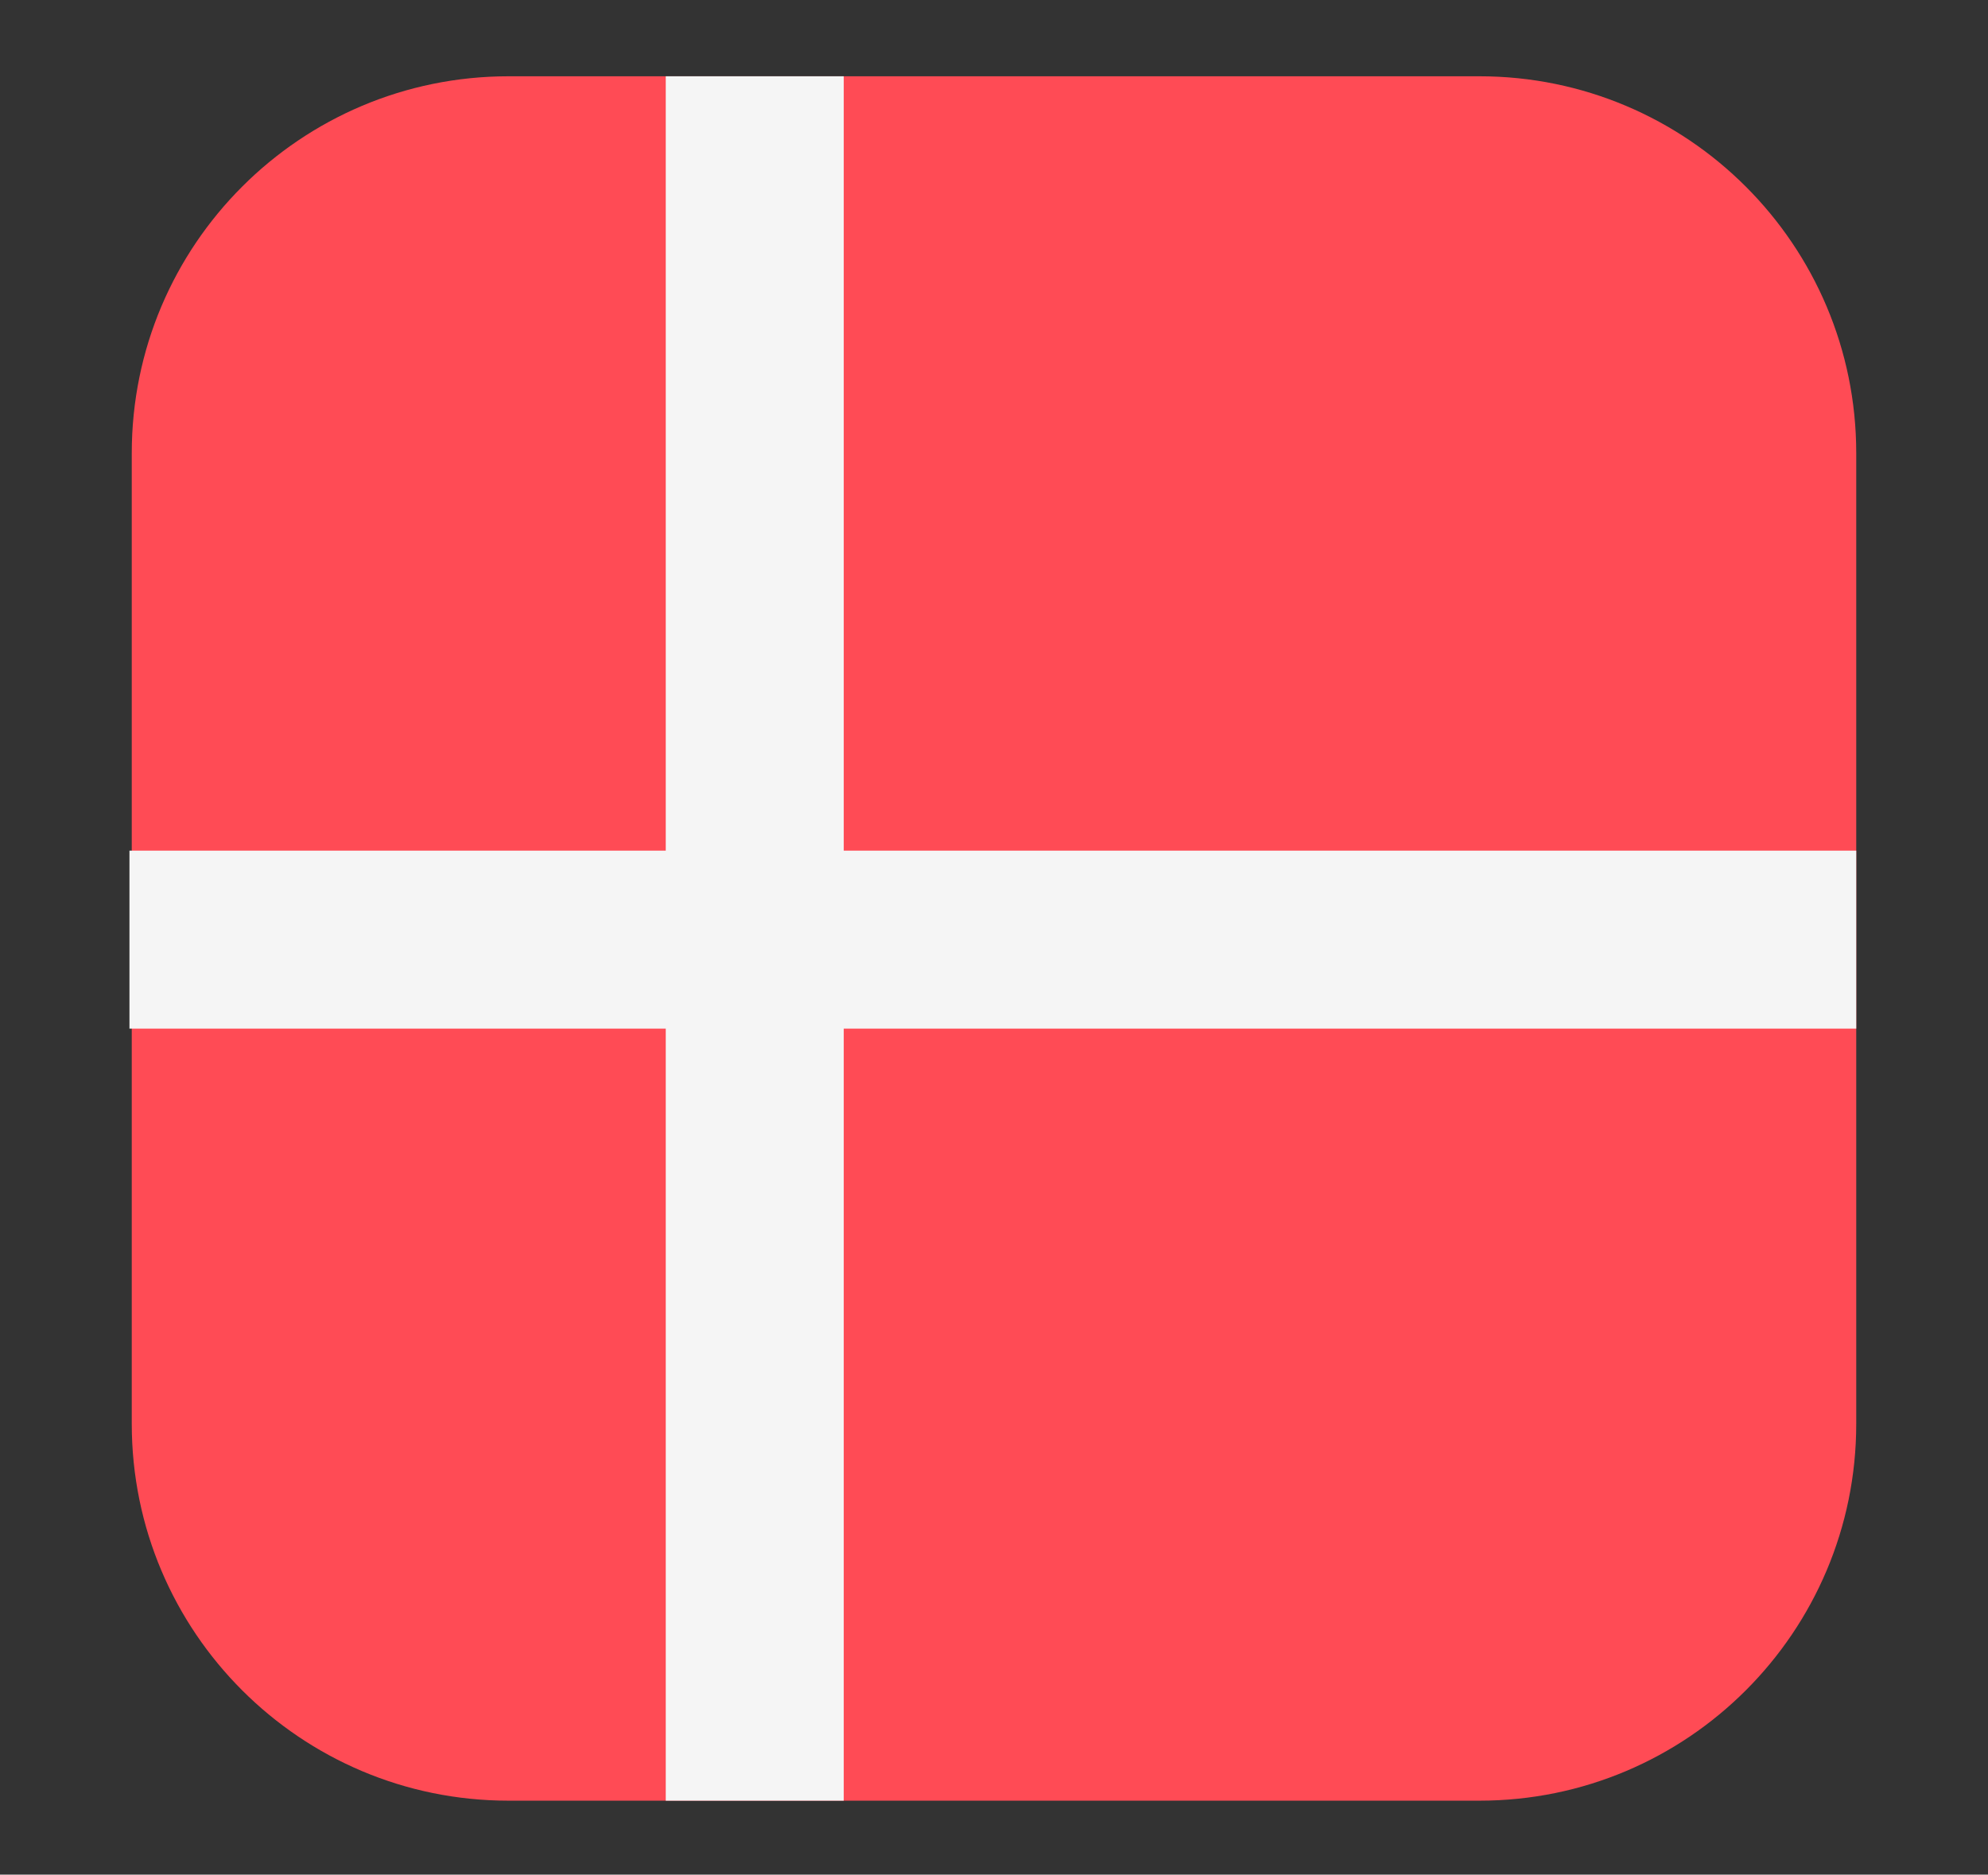 <svg xmlns="http://www.w3.org/2000/svg" xmlns:xlink="http://www.w3.org/1999/xlink" id="Livello_1" x="0px" y="0px" viewBox="0 0 86 81.1" style="enable-background:new 0 0 86 81.1;" xml:space="preserve">
<rect x="0" y="0" width="86" height="81.1" fill="#333333" stroke="none"/>
<style type="text/css">
	.st0{fill:#FF4B55;}
	.st1{fill:#F5F5F5;}
</style>
<path class="st0" d="M64,3.3H22c-9,0-16.3,7.3-16.3,16.3v42c0,9,7.3,16.3,16.3,16.3h42c9,0,16.3-7.3,16.3-16.3v-42  C80.3,10.6,73,3.3,64,3.3z"></path>
<polygon class="st1" points="80.3,36.8 36.5,36.8 36.5,3.3 28.8,3.3 28.8,36.8 5.6,36.8 5.6,44.5 28.8,44.5 28.8,77.9 36.5,77.9   36.5,44.5 80.3,44.5 "></polygon>
</svg>